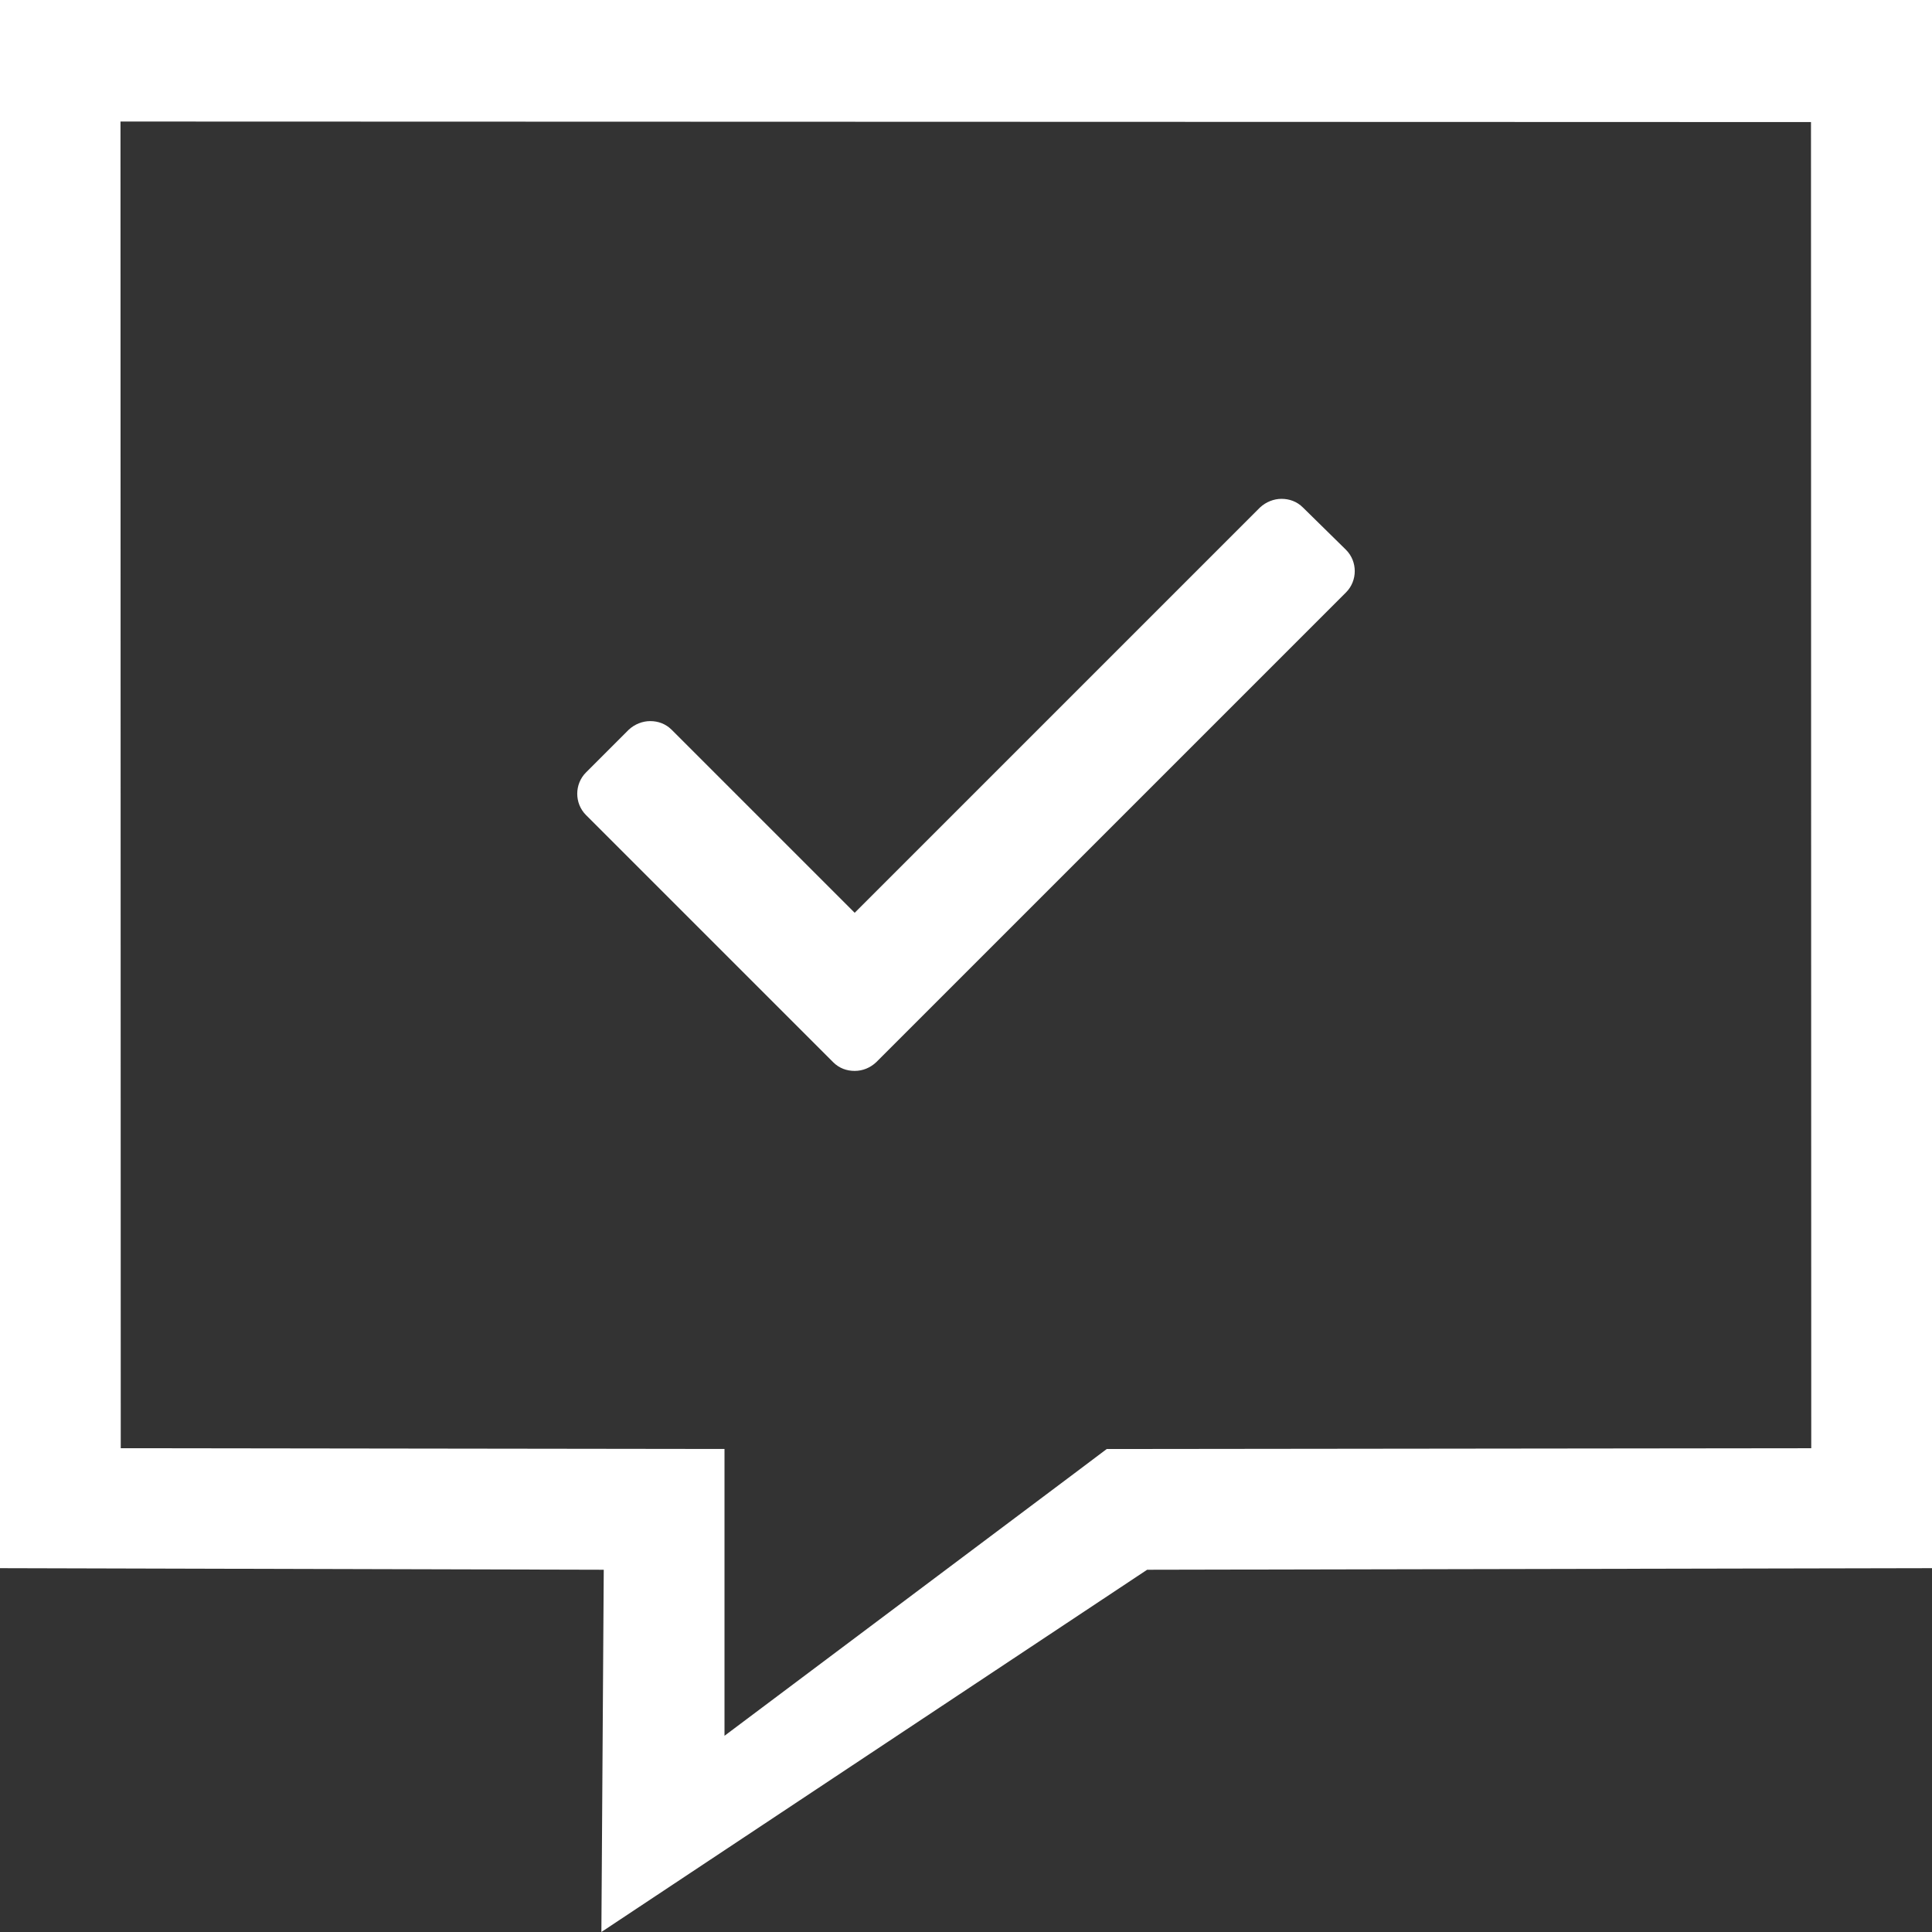 <?xml version="1.0" encoding="utf-8"?>
<!-- Generator: Adobe Illustrator 16.0.0, SVG Export Plug-In . SVG Version: 6.00 Build 0)  -->
<!DOCTYPE svg PUBLIC "-//W3C//DTD SVG 1.1//EN" "http://www.w3.org/Graphics/SVG/1.1/DTD/svg11.dtd">
<svg version="1.1" id="Layer_1" focusable="false" xmlns="http://www.w3.org/2000/svg" xmlns:xlink="http://www.w3.org/1999/xlink"
	 x="0px" y="0px" width="612px" height="612px" viewBox="0 90 612 612" enable-background="new 0 90 612 612" xml:space="preserve">
<rect x="0" y="90" width="612" height="612" fill="#333333" stroke="none"/>
<path fill="#FFFFFF" d="M0,90v496.75l191.25,0.5L190.5,702l172.875-114.75L612,586.75V90H0z M573.75,548.75L350.585,549
	l-10.16,7.649L229.5,639.844V549l-191.25-0.25L38.167,128.5l535.499,0.167L573.75,548.75z M412.741,250.77
	c-1.912-1.913-4.303-2.749-6.813-2.749c-2.391,0-4.9,0.956-6.813,2.749L270.738,379.146l-57.973-57.973
	c-1.913-1.912-4.303-2.749-6.813-2.749c-2.391,0-4.9,0.956-6.813,2.749l-13.507,13.508c-3.705,3.705-3.705,9.801,0,13.507
	l78.293,78.293c1.913,1.912,4.303,2.749,6.813,2.749s4.901-0.956,6.813-2.749l148.816-148.816c3.705-3.706,3.705-9.802,0-13.507
	L412.741,250.77L412.741,250.77z"/>
</svg>
